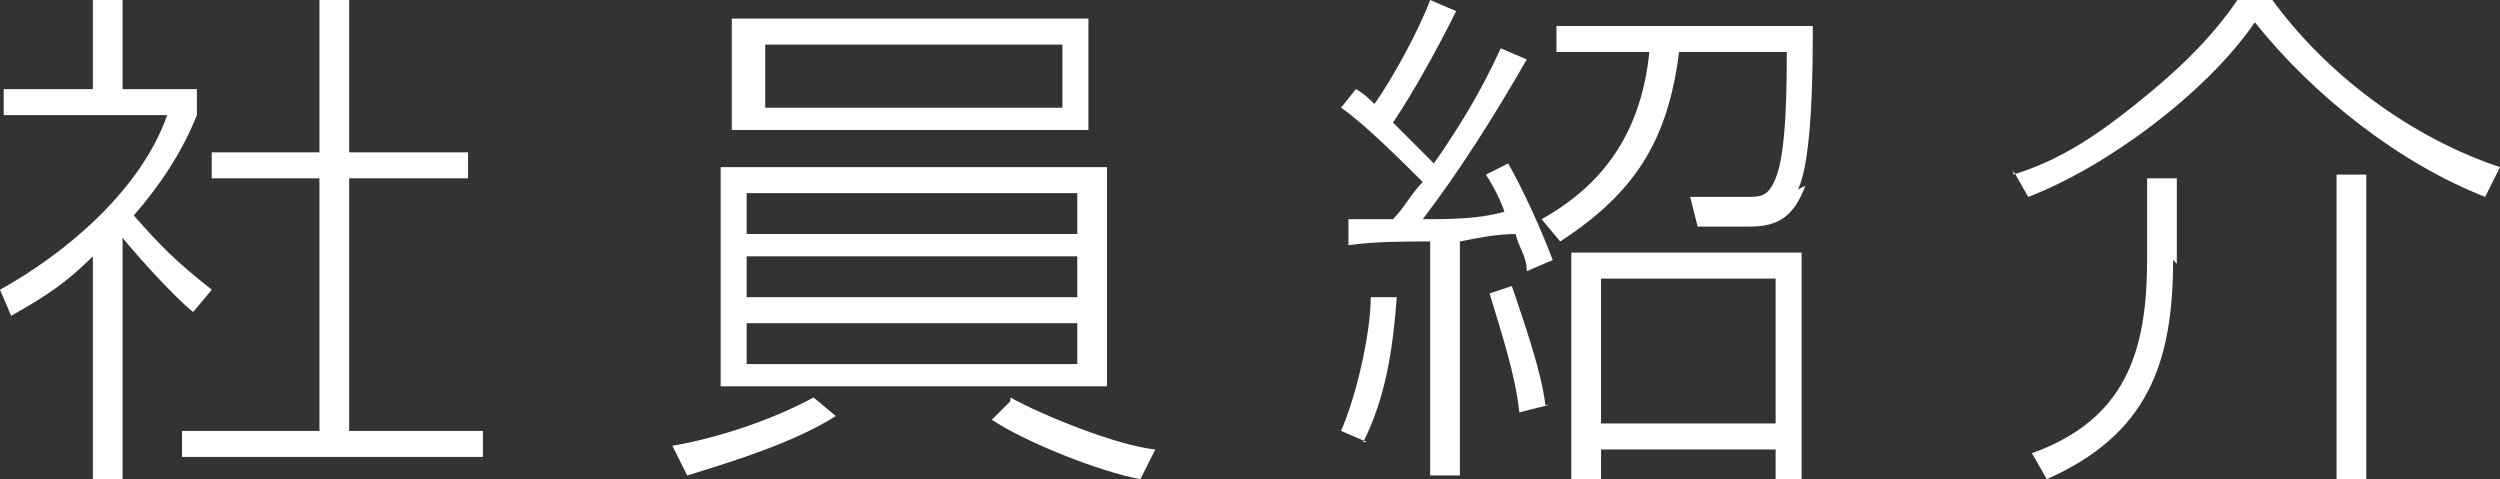 <?xml version="1.0" encoding="UTF-8"?>
<svg id="_レイヤー_2" xmlns="http://www.w3.org/2000/svg" width="67.3" height="12.9" version="1.1" viewBox="0 0 67.3 12.9">
  <rect x="0" y="0" width="67.3" height="12.9" fill="#333333" stroke="none"/>
  <!-- Generator: Adobe Illustrator 29.0.0, SVG Export Plug-In . SVG Version: 2.1.0 Build 186)  -->
  <defs>
    <style>
      .st0 {
        fill: #fff;
      }
    </style>
  </defs>
  <path class="st0" d="M3.3,12.9h-.8v-6c-.7.7-1.3,1.1-2.2,1.6l-.3-.7c1.8-1,3.8-2.7,4.5-4.7H.1v-.7h2.4V0h.8v2.4h2v.7c-.4,1-1,1.9-1.7,2.7.8.9,1.1,1.2,2.1,2l-.5.6c-.5-.4-1.5-1.5-1.9-2v6.5ZM9.4,0v4.1h3.2v.7h-3.2v6.8h3.6v.7H4.9v-.7h3.7v-6.8h-2.9v-.7h2.9V0h.8Z"/>
  <path class="st0" d="M21.9,10.7l.6.5c-1.1.7-2.7,1.2-4,1.6l-.4-.8c1.2-.2,2.7-.7,3.8-1.3ZM29.8,4.5v5.9h-10.4v-5.9h10.4ZM29.3.5v3h-9.6V.5h9.6ZM20.1,6.3h8.9v-1.1h-8.9v1.1ZM20.1,8h8.9v-1.1h-8.9v1.1ZM20.1,9.8h8.9v-1.1h-8.9v1.1ZM20.6,2.9h8v-1.7h-8v1.7ZM27.2,10.7c.9.5,2.9,1.3,3.9,1.4l-.4.8c-1.1-.2-3.1-1-4-1.6l.5-.5Z"/>
  <path class="st0" d="M40.4,1.3l.7.3c-.8,1.4-1.8,3-2.8,4.3.7,0,1.5,0,2.2-.2-.1-.3-.3-.7-.5-1l.6-.3c.4.7.9,1.8,1.2,2.6l-.7.3c0-.4-.2-.6-.3-1-.5,0-1,.1-1.5.2v6.3h-.8v-6.3c-.7,0-1.5,0-2.2.1v-.7c.3,0,.8,0,1.2,0,.3-.3.5-.7.8-1-.5-.5-1.6-1.6-2.2-2l.4-.5c.2.1.4.3.5.4.5-.7,1.2-2,1.5-2.8l.7.3c-.5,1-1.1,2.1-1.7,3,.4.4.7.7,1.1,1.1.7-1,1.3-2,1.8-3.1ZM36.8,11.9l-.7-.3c.4-.9.8-2.6.8-3.6h.7c-.1,1.4-.3,2.7-.9,3.9ZM41.7,10.9l-.8.2c-.1-1-.5-2.2-.8-3.2l.6-.2c.3.9.8,2.3.9,3.2ZM48.6,5c-.3.8-.7,1.1-1.5,1.1h-1.4l-.2-.8h1.5c.4,0,.6,0,.8-.5.3-.7.3-2.6.3-3.4h-2.9c-.3,2.4-1.2,3.8-3.2,5.1l-.5-.6c1.8-1,2.7-2.5,2.9-4.5h-2.5v-.7h6.9c0,1,0,3.6-.4,4.4ZM48.6,12.9h-.8v-.8h-4.7v.8h-.8v-6.1h6.2v6.1ZM43.1,7.5v3.9h4.7v-3.9h-4.7Z"/>
  <path class="st0" d="M54.2,4.7c1.3-.4,2.3-1.1,3.3-1.9s2-1.7,2.8-2.9h.8c1.5,2.1,3.8,3.8,6.2,4.6l-.4.8c-2.3-.9-4.6-2.7-6.2-4.7-1.3,1.9-4,3.9-6.1,4.7l-.4-.7ZM58.5,7c0,2.8-.7,4.7-3.4,5.9l-.4-.7c2.5-.9,3.1-2.7,3.1-5.2v-2.2h.8v2.3ZM63.7,12.9h-.8V4.7h.8v8.1Z"/>
</svg>